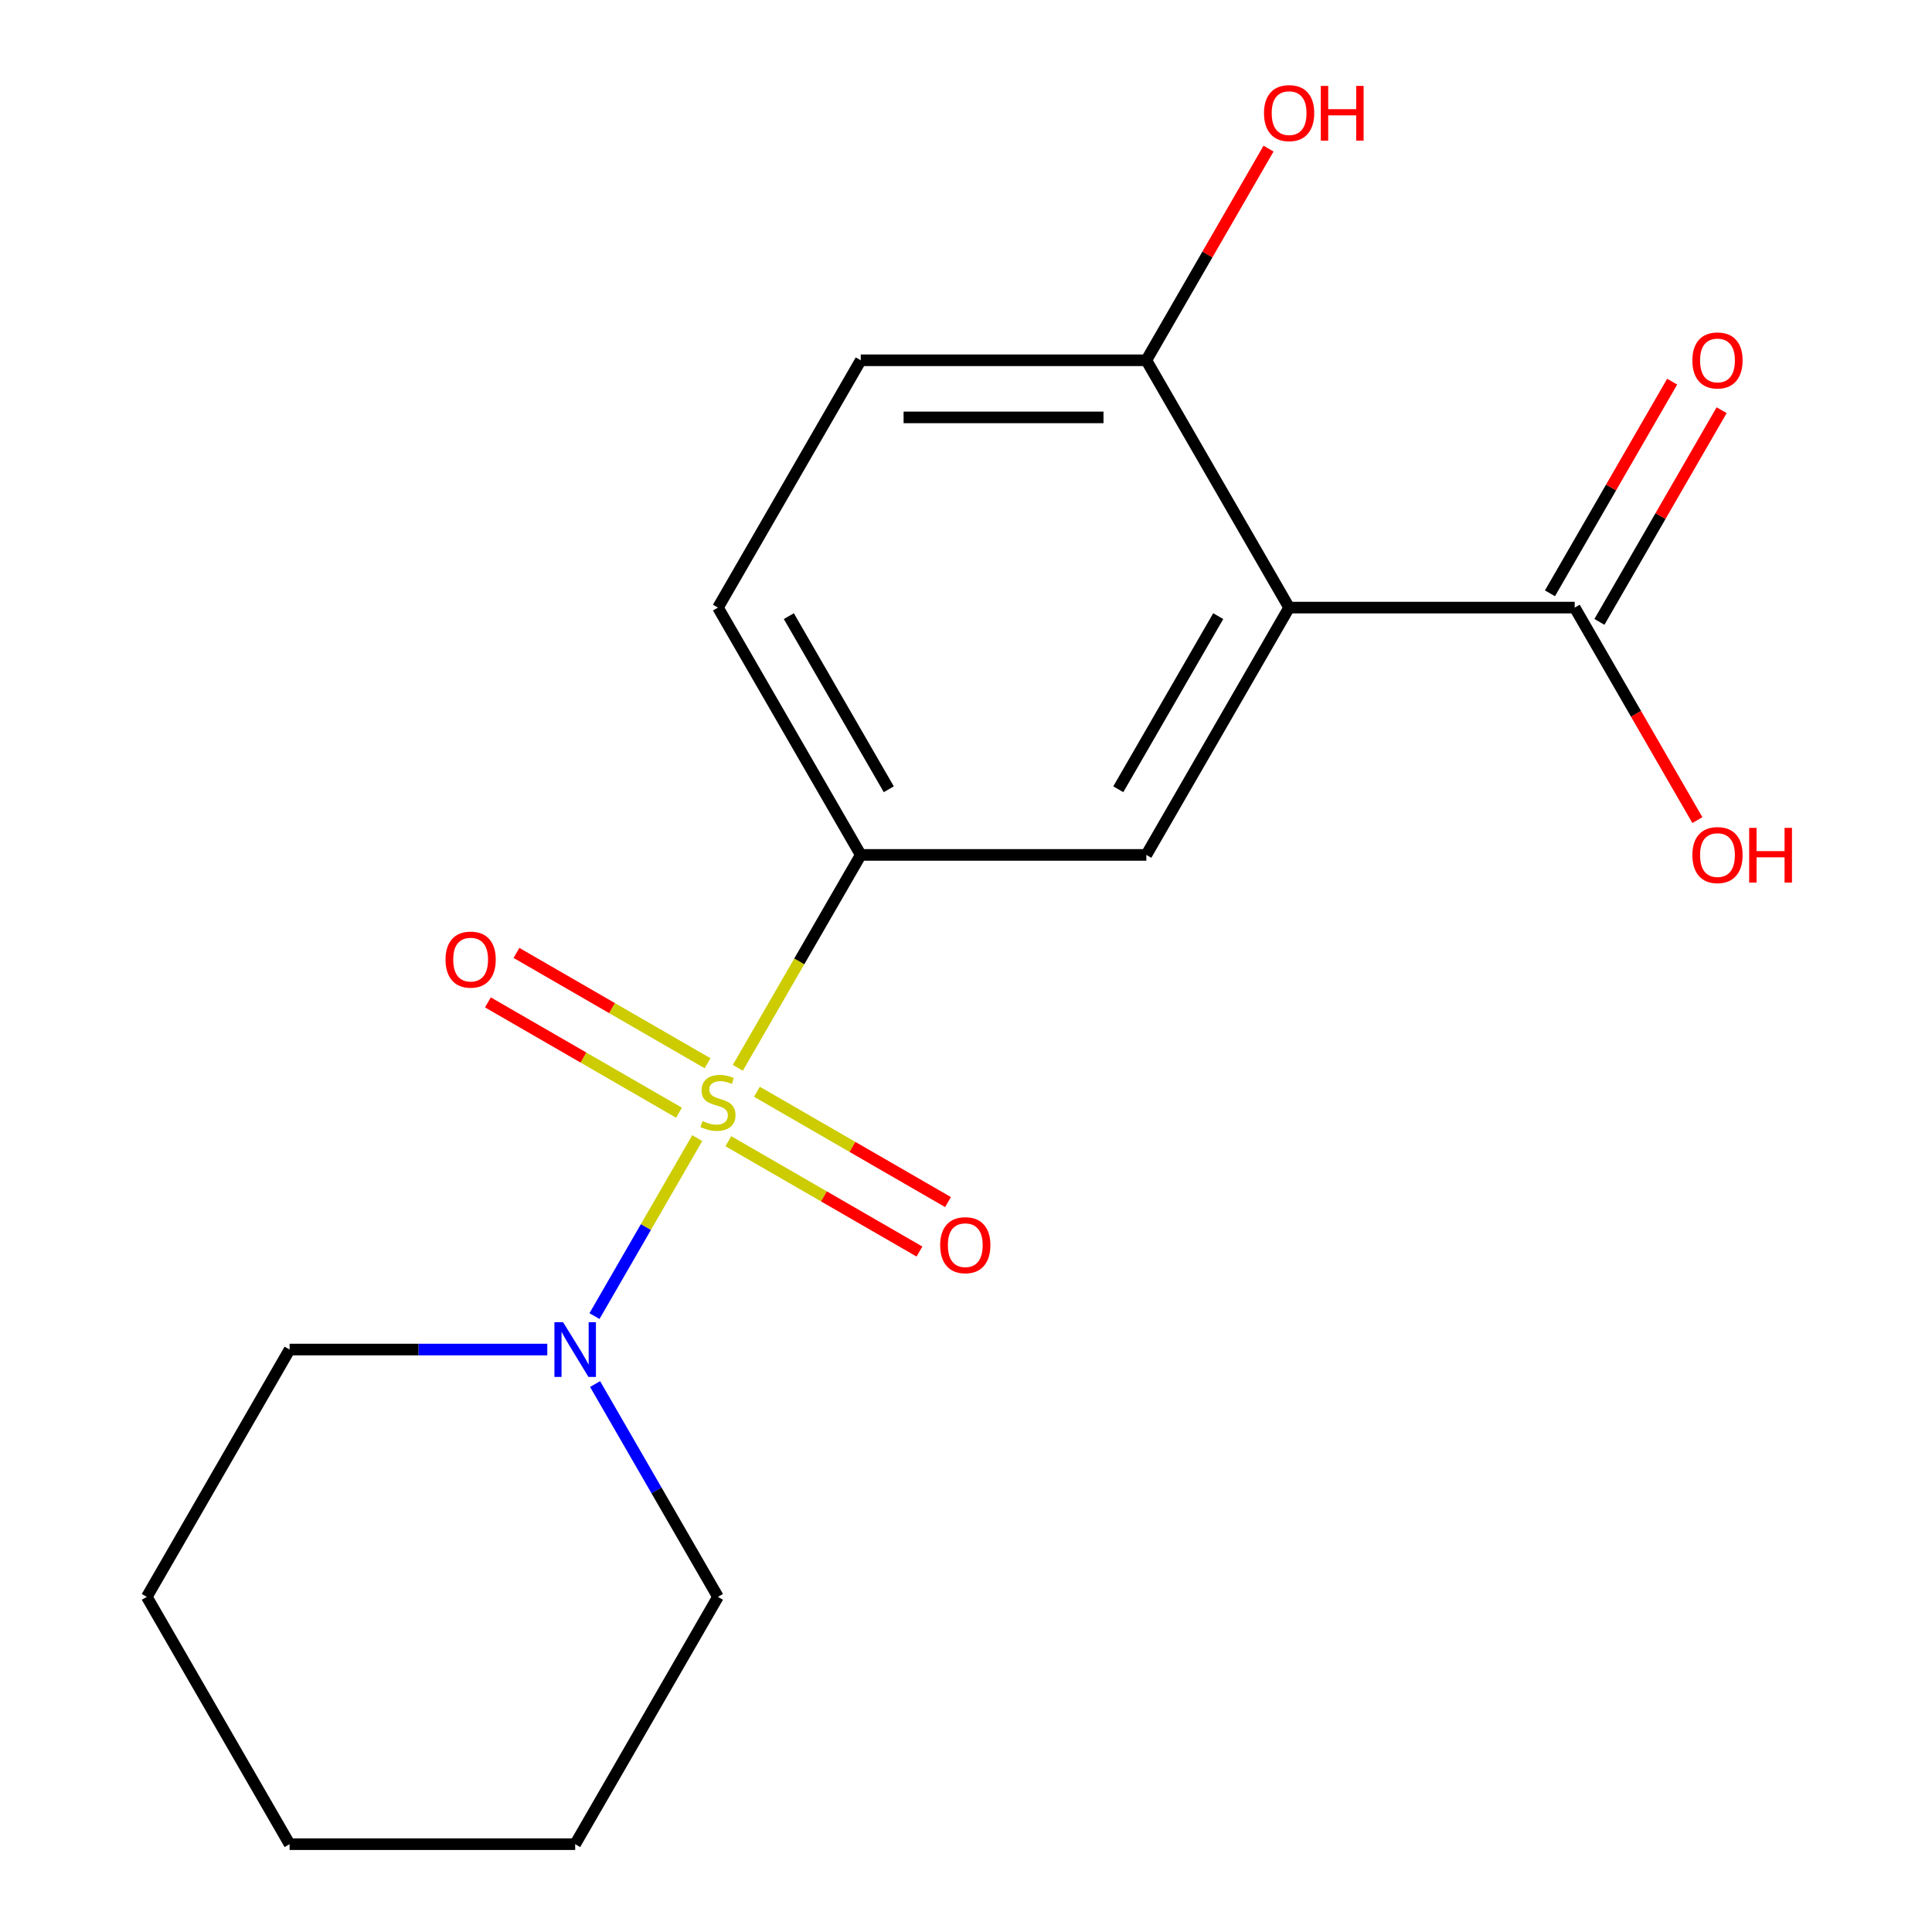 <?xml version='1.0' encoding='iso-8859-1'?>
<svg version='1.1' baseProfile='full'
              xmlns='http://www.w3.org/2000/svg'
                      xmlns:rdkit='http://www.rdkit.org/xml'
                      xmlns:xlink='http://www.w3.org/1999/xlink'
                  xml:space='preserve'
width='1000px' height='1000px' viewBox='0 0 1000 1000'>
<!-- END OF HEADER -->
<rect style='opacity:1.0;fill:#FFFFFF;stroke:none' width='1000' height='1000' x='0' y='0'> </rect>
<path class='bond-1' d='M 381.901,552.698 L 413.712,497.6' style='fill:none;fill-rule:evenodd;stroke:#CCCC00;stroke-width:6px;stroke-linecap:butt;stroke-linejoin:miter;stroke-opacity:1' />
<path class='bond-1' d='M 413.712,497.6 L 445.523,442.502' style='fill:none;fill-rule:evenodd;stroke:#000000;stroke-width:6px;stroke-linecap:butt;stroke-linejoin:miter;stroke-opacity:1' />
<path class='bond-2' d='M 360.891,589.089 L 334.3,635.147' style='fill:none;fill-rule:evenodd;stroke:#CCCC00;stroke-width:6px;stroke-linecap:butt;stroke-linejoin:miter;stroke-opacity:1' />
<path class='bond-2' d='M 334.3,635.147 L 307.708,681.205' style='fill:none;fill-rule:evenodd;stroke:#0000FF;stroke-width:6px;stroke-linecap:butt;stroke-linejoin:miter;stroke-opacity:1' />
<path class='bond-5' d='M 366.231,550.336 L 316.777,521.784' style='fill:none;fill-rule:evenodd;stroke:#CCCC00;stroke-width:6px;stroke-linecap:butt;stroke-linejoin:miter;stroke-opacity:1' />
<path class='bond-5' d='M 316.777,521.784 L 267.322,493.231' style='fill:none;fill-rule:evenodd;stroke:#FF0000;stroke-width:6px;stroke-linecap:butt;stroke-linejoin:miter;stroke-opacity:1' />
<path class='bond-5' d='M 351.45,575.938 L 301.995,547.386' style='fill:none;fill-rule:evenodd;stroke:#CCCC00;stroke-width:6px;stroke-linecap:butt;stroke-linejoin:miter;stroke-opacity:1' />
<path class='bond-5' d='M 301.995,547.386 L 252.541,518.833' style='fill:none;fill-rule:evenodd;stroke:#FF0000;stroke-width:6px;stroke-linecap:butt;stroke-linejoin:miter;stroke-opacity:1' />
<path class='bond-6' d='M 377,590.69 L 426.455,619.243' style='fill:none;fill-rule:evenodd;stroke:#CCCC00;stroke-width:6px;stroke-linecap:butt;stroke-linejoin:miter;stroke-opacity:1' />
<path class='bond-6' d='M 426.455,619.243 L 475.909,647.795' style='fill:none;fill-rule:evenodd;stroke:#FF0000;stroke-width:6px;stroke-linecap:butt;stroke-linejoin:miter;stroke-opacity:1' />
<path class='bond-6' d='M 391.782,565.088 L 441.236,593.64' style='fill:none;fill-rule:evenodd;stroke:#CCCC00;stroke-width:6px;stroke-linecap:butt;stroke-linejoin:miter;stroke-opacity:1' />
<path class='bond-6' d='M 441.236,593.64 L 490.691,622.193' style='fill:none;fill-rule:evenodd;stroke:#FF0000;stroke-width:6px;stroke-linecap:butt;stroke-linejoin:miter;stroke-opacity:1' />
<path class='bond-0' d='M 667.244,314.492 L 593.337,442.502' style='fill:none;fill-rule:evenodd;stroke:#000000;stroke-width:6px;stroke-linecap:butt;stroke-linejoin:miter;stroke-opacity:1' />
<path class='bond-0' d='M 630.556,318.912 L 578.821,408.519' style='fill:none;fill-rule:evenodd;stroke:#000000;stroke-width:6px;stroke-linecap:butt;stroke-linejoin:miter;stroke-opacity:1' />
<path class='bond-4' d='M 667.244,314.492 L 815.058,314.492' style='fill:none;fill-rule:evenodd;stroke:#000000;stroke-width:6px;stroke-linecap:butt;stroke-linejoin:miter;stroke-opacity:1' />
<path class='bond-19' d='M 667.244,314.492 L 593.337,186.481' style='fill:none;fill-rule:evenodd;stroke:#000000;stroke-width:6px;stroke-linecap:butt;stroke-linejoin:miter;stroke-opacity:1' />
<path class='bond-3' d='M 445.523,442.502 L 593.337,442.502' style='fill:none;fill-rule:evenodd;stroke:#000000;stroke-width:6px;stroke-linecap:butt;stroke-linejoin:miter;stroke-opacity:1' />
<path class='bond-8' d='M 445.523,442.502 L 371.616,314.492' style='fill:none;fill-rule:evenodd;stroke:#000000;stroke-width:6px;stroke-linecap:butt;stroke-linejoin:miter;stroke-opacity:1' />
<path class='bond-8' d='M 460.039,408.519 L 408.304,318.912' style='fill:none;fill-rule:evenodd;stroke:#000000;stroke-width:6px;stroke-linecap:butt;stroke-linejoin:miter;stroke-opacity:1' />
<path class='bond-13' d='M 283.273,698.524 L 216.584,698.524' style='fill:none;fill-rule:evenodd;stroke:#0000FF;stroke-width:6px;stroke-linecap:butt;stroke-linejoin:miter;stroke-opacity:1' />
<path class='bond-13' d='M 216.584,698.524 L 149.895,698.524' style='fill:none;fill-rule:evenodd;stroke:#000000;stroke-width:6px;stroke-linecap:butt;stroke-linejoin:miter;stroke-opacity:1' />
<path class='bond-14' d='M 308.017,716.379 L 339.817,771.457' style='fill:none;fill-rule:evenodd;stroke:#0000FF;stroke-width:6px;stroke-linecap:butt;stroke-linejoin:miter;stroke-opacity:1' />
<path class='bond-14' d='M 339.817,771.457 L 371.616,826.535' style='fill:none;fill-rule:evenodd;stroke:#000000;stroke-width:6px;stroke-linecap:butt;stroke-linejoin:miter;stroke-opacity:1' />
<path class='bond-9' d='M 827.859,321.882 L 859.485,267.105' style='fill:none;fill-rule:evenodd;stroke:#000000;stroke-width:6px;stroke-linecap:butt;stroke-linejoin:miter;stroke-opacity:1' />
<path class='bond-9' d='M 859.485,267.105 L 891.111,212.327' style='fill:none;fill-rule:evenodd;stroke:#FF0000;stroke-width:6px;stroke-linecap:butt;stroke-linejoin:miter;stroke-opacity:1' />
<path class='bond-9' d='M 802.257,307.101 L 833.883,252.323' style='fill:none;fill-rule:evenodd;stroke:#000000;stroke-width:6px;stroke-linecap:butt;stroke-linejoin:miter;stroke-opacity:1' />
<path class='bond-9' d='M 833.883,252.323 L 865.509,197.546' style='fill:none;fill-rule:evenodd;stroke:#FF0000;stroke-width:6px;stroke-linecap:butt;stroke-linejoin:miter;stroke-opacity:1' />
<path class='bond-11' d='M 815.058,314.492 L 846.811,369.489' style='fill:none;fill-rule:evenodd;stroke:#000000;stroke-width:6px;stroke-linecap:butt;stroke-linejoin:miter;stroke-opacity:1' />
<path class='bond-11' d='M 846.811,369.489 L 878.564,424.487' style='fill:none;fill-rule:evenodd;stroke:#FF0000;stroke-width:6px;stroke-linecap:butt;stroke-linejoin:miter;stroke-opacity:1' />
<path class='bond-7' d='M 593.337,186.481 L 445.523,186.481' style='fill:none;fill-rule:evenodd;stroke:#000000;stroke-width:6px;stroke-linecap:butt;stroke-linejoin:miter;stroke-opacity:1' />
<path class='bond-7' d='M 571.165,216.044 L 467.695,216.044' style='fill:none;fill-rule:evenodd;stroke:#000000;stroke-width:6px;stroke-linecap:butt;stroke-linejoin:miter;stroke-opacity:1' />
<path class='bond-12' d='M 593.337,186.481 L 624.963,131.703' style='fill:none;fill-rule:evenodd;stroke:#000000;stroke-width:6px;stroke-linecap:butt;stroke-linejoin:miter;stroke-opacity:1' />
<path class='bond-12' d='M 624.963,131.703 L 656.589,76.925' style='fill:none;fill-rule:evenodd;stroke:#FF0000;stroke-width:6px;stroke-linecap:butt;stroke-linejoin:miter;stroke-opacity:1' />
<path class='bond-10' d='M 371.616,314.492 L 445.523,186.481' style='fill:none;fill-rule:evenodd;stroke:#000000;stroke-width:6px;stroke-linecap:butt;stroke-linejoin:miter;stroke-opacity:1' />
<path class='bond-16' d='M 149.895,698.524 L 75.987,826.535' style='fill:none;fill-rule:evenodd;stroke:#000000;stroke-width:6px;stroke-linecap:butt;stroke-linejoin:miter;stroke-opacity:1' />
<path class='bond-15' d='M 371.616,826.535 L 297.709,954.545' style='fill:none;fill-rule:evenodd;stroke:#000000;stroke-width:6px;stroke-linecap:butt;stroke-linejoin:miter;stroke-opacity:1' />
<path class='bond-17' d='M 297.709,954.545 L 149.895,954.545' style='fill:none;fill-rule:evenodd;stroke:#000000;stroke-width:6px;stroke-linecap:butt;stroke-linejoin:miter;stroke-opacity:1' />
<path class='bond-18' d='M 75.987,826.535 L 149.895,954.545' style='fill:none;fill-rule:evenodd;stroke:#000000;stroke-width:6px;stroke-linecap:butt;stroke-linejoin:miter;stroke-opacity:1' />
<path  class='atom-0' d='M 363.616 580.233
Q 363.936 580.353, 365.256 580.913
Q 366.576 581.473, 368.016 581.833
Q 369.496 582.153, 370.936 582.153
Q 373.616 582.153, 375.176 580.873
Q 376.736 579.553, 376.736 577.273
Q 376.736 575.713, 375.936 574.753
Q 375.176 573.793, 373.976 573.273
Q 372.776 572.753, 370.776 572.153
Q 368.256 571.393, 366.736 570.673
Q 365.256 569.953, 364.176 568.433
Q 363.136 566.913, 363.136 564.353
Q 363.136 560.793, 365.536 558.593
Q 367.976 556.393, 372.776 556.393
Q 376.056 556.393, 379.776 557.953
L 378.856 561.033
Q 375.456 559.633, 372.896 559.633
Q 370.136 559.633, 368.616 560.793
Q 367.096 561.913, 367.136 563.873
Q 367.136 565.393, 367.896 566.313
Q 368.696 567.233, 369.816 567.753
Q 370.976 568.273, 372.896 568.873
Q 375.456 569.673, 376.976 570.473
Q 378.496 571.273, 379.576 572.913
Q 380.696 574.513, 380.696 577.273
Q 380.696 581.193, 378.056 583.313
Q 375.456 585.393, 371.096 585.393
Q 368.576 585.393, 366.656 584.833
Q 364.776 584.313, 362.536 583.393
L 363.616 580.233
' fill='#CCCC00'/>
<path  class='atom-3' d='M 291.449 684.364
L 300.729 699.364
Q 301.649 700.844, 303.129 703.524
Q 304.609 706.204, 304.689 706.364
L 304.689 684.364
L 308.449 684.364
L 308.449 712.684
L 304.569 712.684
L 294.609 696.284
Q 293.449 694.364, 292.209 692.164
Q 291.009 689.964, 290.649 689.284
L 290.649 712.684
L 286.969 712.684
L 286.969 684.364
L 291.449 684.364
' fill='#0000FF'/>
<path  class='atom-6' d='M 230.605 496.686
Q 230.605 489.886, 233.965 486.086
Q 237.325 482.286, 243.605 482.286
Q 249.885 482.286, 253.245 486.086
Q 256.605 489.886, 256.605 496.686
Q 256.605 503.566, 253.205 507.486
Q 249.805 511.366, 243.605 511.366
Q 237.365 511.366, 233.965 507.486
Q 230.605 503.606, 230.605 496.686
M 243.605 508.166
Q 247.925 508.166, 250.245 505.286
Q 252.605 502.366, 252.605 496.686
Q 252.605 491.126, 250.245 488.326
Q 247.925 485.486, 243.605 485.486
Q 239.285 485.486, 236.925 488.286
Q 234.605 491.086, 234.605 496.686
Q 234.605 502.406, 236.925 505.286
Q 239.285 508.166, 243.605 508.166
' fill='#FF0000'/>
<path  class='atom-7' d='M 486.626 644.5
Q 486.626 637.7, 489.986 633.9
Q 493.346 630.1, 499.626 630.1
Q 505.906 630.1, 509.266 633.9
Q 512.626 637.7, 512.626 644.5
Q 512.626 651.38, 509.226 655.3
Q 505.826 659.18, 499.626 659.18
Q 493.386 659.18, 489.986 655.3
Q 486.626 651.42, 486.626 644.5
M 499.626 655.98
Q 503.946 655.98, 506.266 653.1
Q 508.626 650.18, 508.626 644.5
Q 508.626 638.94, 506.266 636.14
Q 503.946 633.3, 499.626 633.3
Q 495.306 633.3, 492.946 636.1
Q 490.626 638.9, 490.626 644.5
Q 490.626 650.22, 492.946 653.1
Q 495.306 655.98, 499.626 655.98
' fill='#FF0000'/>
<path  class='atom-10' d='M 875.965 186.561
Q 875.965 179.761, 879.325 175.961
Q 882.685 172.161, 888.965 172.161
Q 895.245 172.161, 898.605 175.961
Q 901.965 179.761, 901.965 186.561
Q 901.965 193.441, 898.565 197.361
Q 895.165 201.241, 888.965 201.241
Q 882.725 201.241, 879.325 197.361
Q 875.965 193.481, 875.965 186.561
M 888.965 198.041
Q 893.285 198.041, 895.605 195.161
Q 897.965 192.241, 897.965 186.561
Q 897.965 181.001, 895.605 178.201
Q 893.285 175.361, 888.965 175.361
Q 884.645 175.361, 882.285 178.161
Q 879.965 180.961, 879.965 186.561
Q 879.965 192.281, 882.285 195.161
Q 884.645 198.041, 888.965 198.041
' fill='#FF0000'/>
<path  class='atom-12' d='M 875.965 442.582
Q 875.965 435.782, 879.325 431.982
Q 882.685 428.182, 888.965 428.182
Q 895.245 428.182, 898.605 431.982
Q 901.965 435.782, 901.965 442.582
Q 901.965 449.462, 898.565 453.382
Q 895.165 457.262, 888.965 457.262
Q 882.725 457.262, 879.325 453.382
Q 875.965 449.502, 875.965 442.582
M 888.965 454.062
Q 893.285 454.062, 895.605 451.182
Q 897.965 448.262, 897.965 442.582
Q 897.965 437.022, 895.605 434.222
Q 893.285 431.382, 888.965 431.382
Q 884.645 431.382, 882.285 434.182
Q 879.965 436.982, 879.965 442.582
Q 879.965 448.302, 882.285 451.182
Q 884.645 454.062, 888.965 454.062
' fill='#FF0000'/>
<path  class='atom-12' d='M 905.365 428.502
L 909.205 428.502
L 909.205 440.542
L 923.685 440.542
L 923.685 428.502
L 927.525 428.502
L 927.525 456.822
L 923.685 456.822
L 923.685 443.742
L 909.205 443.742
L 909.205 456.822
L 905.365 456.822
L 905.365 428.502
' fill='#FF0000'/>
<path  class='atom-13' d='M 654.244 58.55
Q 654.244 51.75, 657.604 47.95
Q 660.964 44.15, 667.244 44.15
Q 673.524 44.15, 676.884 47.95
Q 680.244 51.75, 680.244 58.55
Q 680.244 65.43, 676.844 69.35
Q 673.444 73.23, 667.244 73.23
Q 661.004 73.23, 657.604 69.35
Q 654.244 65.47, 654.244 58.55
M 667.244 70.03
Q 671.564 70.03, 673.884 67.15
Q 676.244 64.23, 676.244 58.55
Q 676.244 52.99, 673.884 50.19
Q 671.564 47.35, 667.244 47.35
Q 662.924 47.35, 660.564 50.15
Q 658.244 52.95, 658.244 58.55
Q 658.244 64.27, 660.564 67.15
Q 662.924 70.03, 667.244 70.03
' fill='#FF0000'/>
<path  class='atom-13' d='M 683.644 44.47
L 687.484 44.47
L 687.484 56.51
L 701.964 56.51
L 701.964 44.47
L 705.804 44.47
L 705.804 72.79
L 701.964 72.79
L 701.964 59.71
L 687.484 59.71
L 687.484 72.79
L 683.644 72.79
L 683.644 44.47
' fill='#FF0000'/>
</svg>

